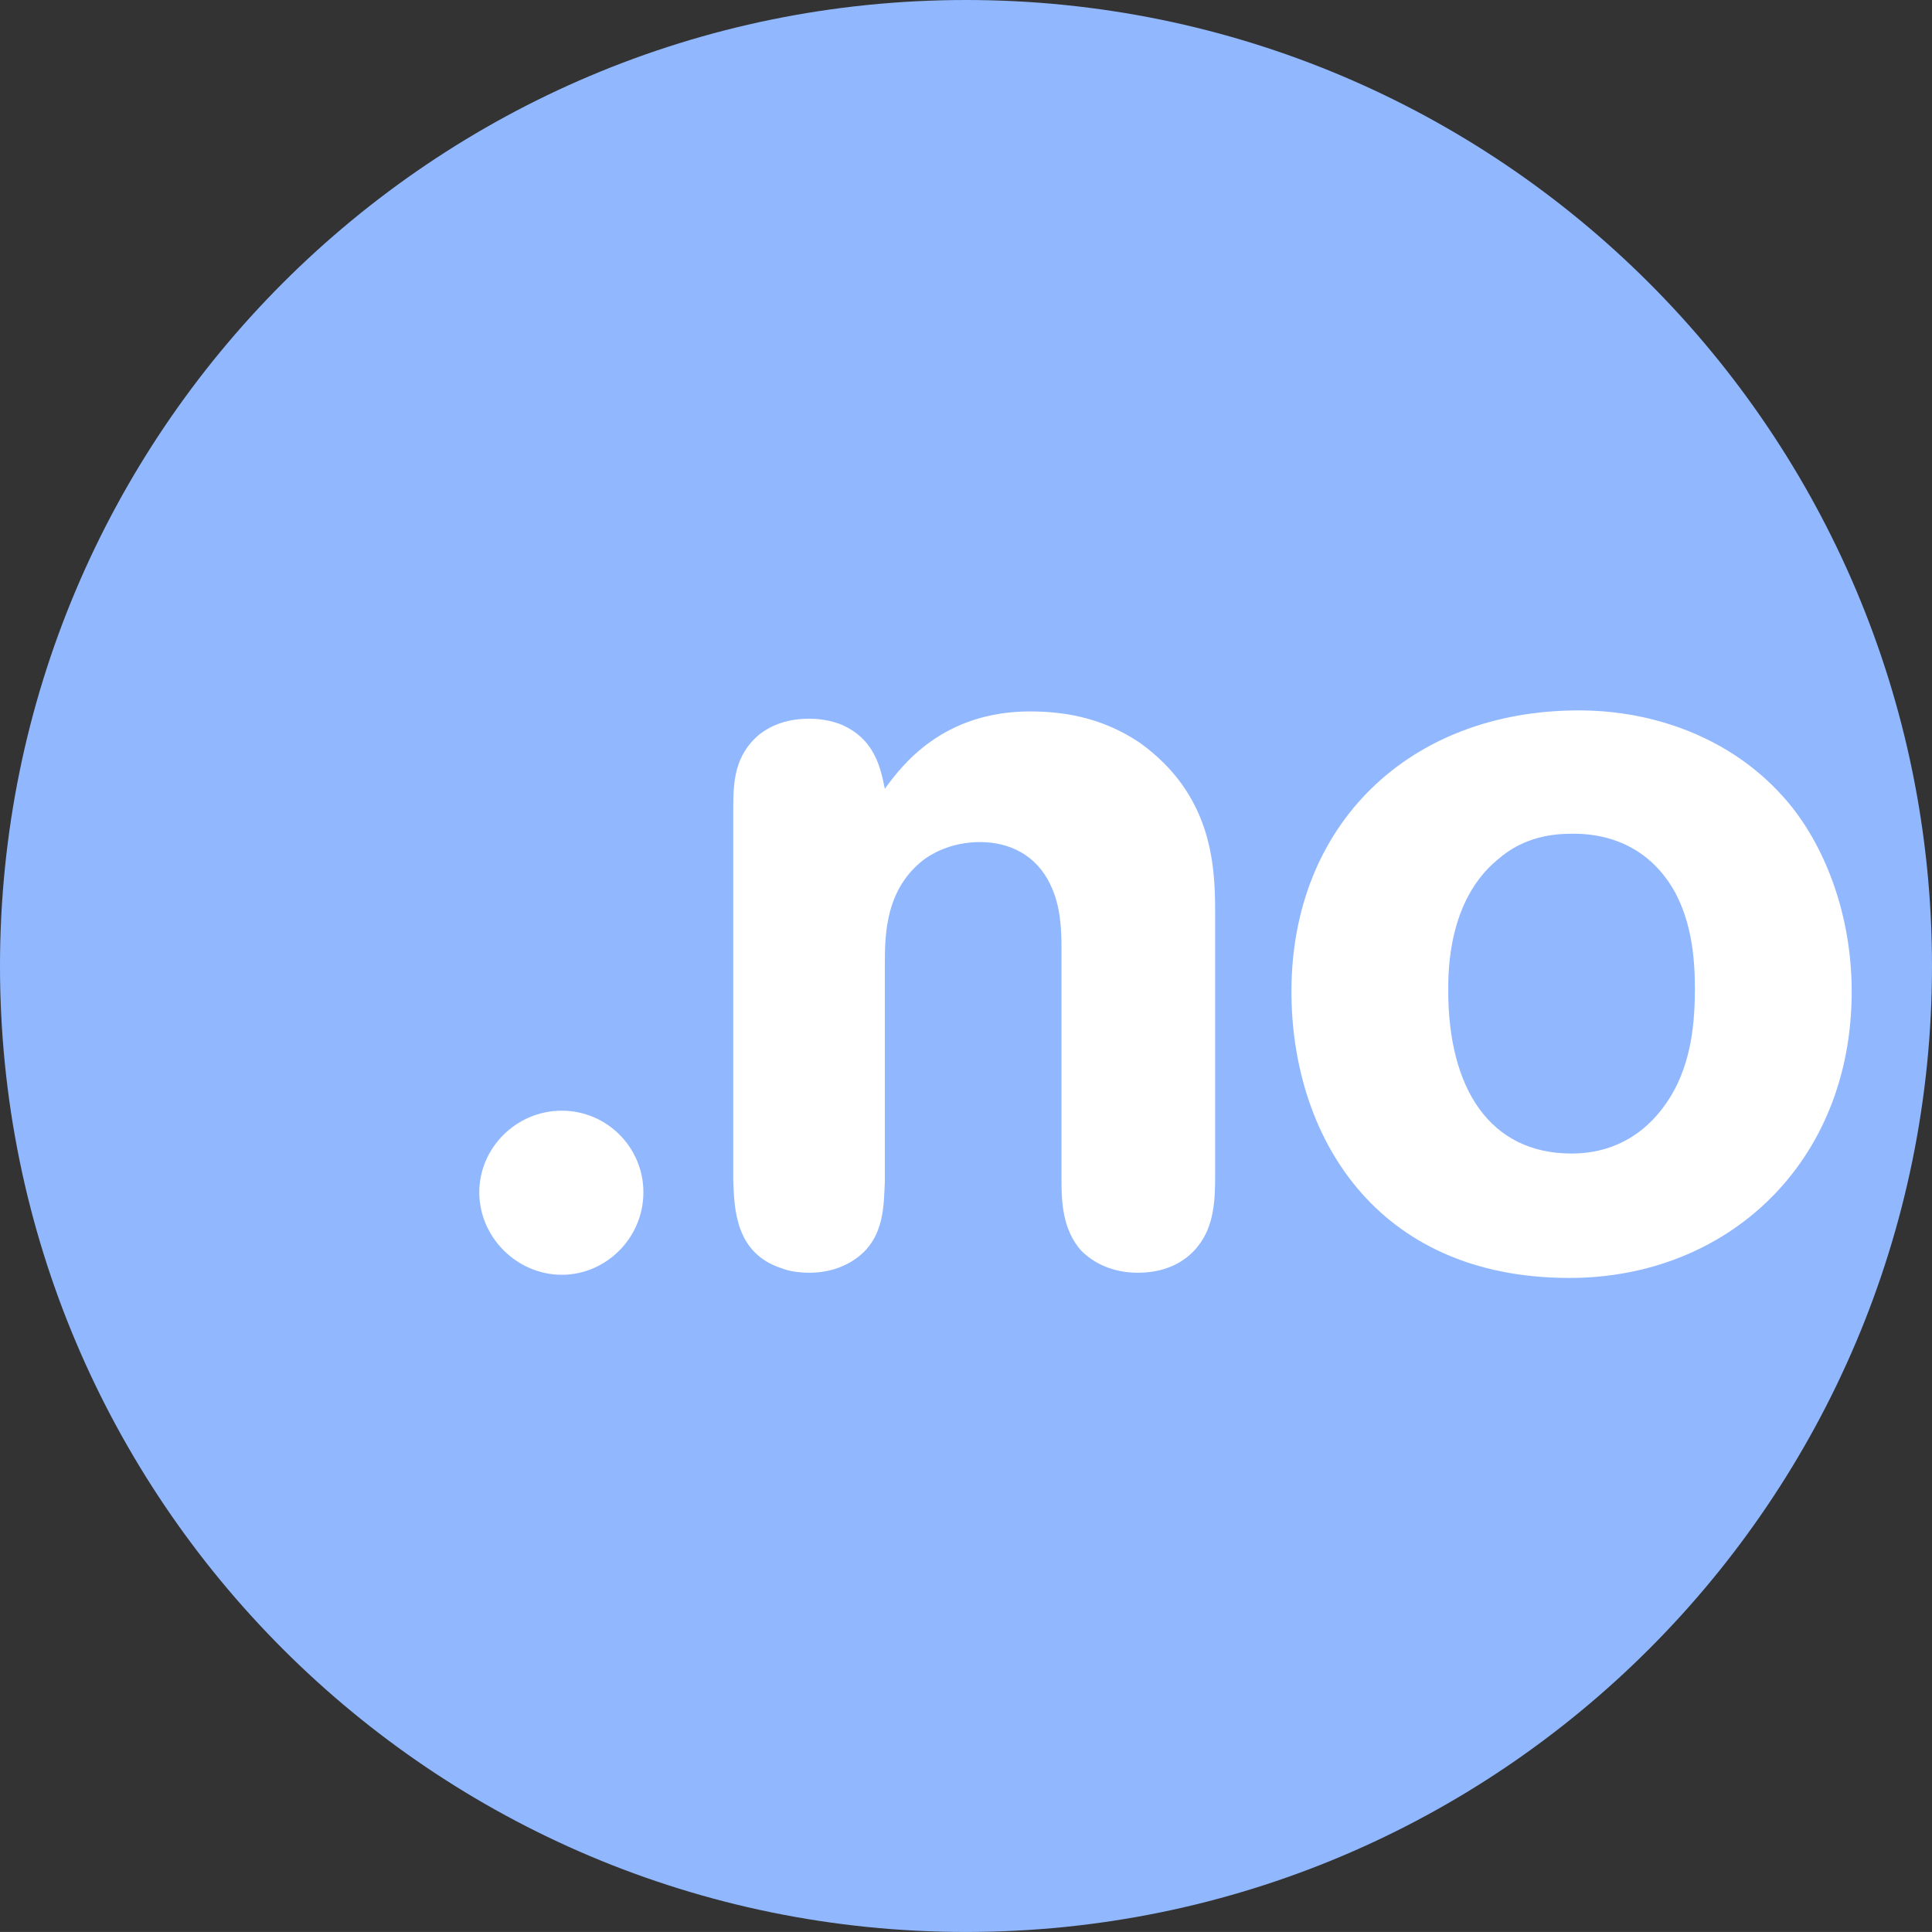 <?xml version="1.0" encoding="UTF-8" standalone="no"?>
<!-- Created with Inkscape (http://www.inkscape.org/) -->
<svg
   xmlns:svg="http://www.w3.org/2000/svg"
   xmlns="http://www.w3.org/2000/svg"
   version="1.0"
   width="258.174"
   height="258.169"
   id="svg9478"
   xml:space="preserve"><rect width="100%" height="100%" fill="#333333" stroke="none"/><defs
     id="defs9481"><clipPath
       id="clipPath9497"><path
         d="M 0,2065.35 L 0,0 L 2065.39,0 L 2065.39,2065.35 L 0,2065.35 z"
         id="path9499" /></clipPath></defs><g
     transform="matrix(1.25,0,0,-1.25,0,258.169)"
     id="g9487"><g
       transform="scale(0.1,0.1)"
       id="g9489"><g
         id="g9491" /><g
         id="g9493"><g
           clip-path="url(#clipPath9497)"
           id="g9495"><path
             d="M 0,1032.56 C 0,1602.99 462.241,2065.35 1032.65,2065.35 C 1603.04,2065.35 2065.39,1602.99 2065.39,1032.56 C 2065.39,462.3 1603.04,0 1032.65,0 C 462.241,0 0,462.3 0,1032.56"
             id="path9501"
             style="fill:#91b8ff;fill-opacity:1;fill-rule:nonzero;stroke:none" /><path
             d="M 512.368,790.77 C 512.368,837.75 551.46,877.97 600.64,877.97 C 648.691,877.97 687.813,838.82 687.813,790.77 C 687.813,741.65 647.593,702.55 600.64,702.55 C 552.588,702.55 512.368,742.71 512.368,790.77"
             id="path9503"
             style="fill:#ffffff;fill-opacity:1;fill-rule:nonzero;stroke:none" /><path
             d="M 1299.04,807.55 C 1299.04,783 1297.91,755.05 1281.19,733.82 C 1271.09,720.41 1251,704.74 1216.35,704.74 C 1188.4,704.74 1168.3,715.9 1156.02,728.18 C 1135.9,750.55 1134.78,780.74 1134.78,803.1 L 1134.78,1051.15 C 1134.78,1073.48 1133.65,1098.07 1122.5,1120.43 C 1107.97,1150.6 1080.02,1165.14 1047.63,1165.14 C 1025.27,1165.14 1004.03,1158.43 987.3,1146.15 C 947.051,1114.83 945.923,1067.9 945.923,1034.4 L 945.923,801.98 C 944.829,777.36 944.829,750.55 925.845,729.31 C 910.181,712.58 887.817,704.74 865.454,704.74 C 852.075,704.74 842.021,707 836.445,709.26 C 786.138,724.86 785.015,772.91 783.887,803.1 L 783.887,1200.91 C 783.887,1228.82 785.015,1257.85 811.826,1280.22 C 821.909,1288.05 838.672,1296.98 864.385,1296.98 C 869.932,1296.98 882.241,1296.98 897.905,1291.37 C 935.869,1275.74 941.445,1243.35 945.923,1222.11 C 963.809,1246.7 1007.38,1304.81 1101.26,1304.81 C 1156.02,1304.81 1191.76,1289.15 1218.59,1271.26 C 1294.59,1216.51 1299.04,1142.77 1299.04,1091.37 L 1299.04,807.55"
             id="path9505"
             style="fill:#ffffff;fill-opacity:1;fill-rule:nonzero;stroke:none" /><path
             d="M 1600.75,1146.15 C 1548.22,1102.55 1548.22,1027.7 1548.22,1006.46 C 1548.22,901.4 1592.89,832.17 1680.07,832.17 C 1747.13,832.17 1777.3,879.1 1786.25,893.63 C 1808.59,930.47 1811.93,974.01 1811.93,1008.71 C 1811.93,1044.44 1807.46,1080.18 1790.7,1111.47 C 1756.05,1174.06 1695.72,1174.06 1681.19,1174.06 C 1662.21,1174.06 1629.77,1171.83 1600.75,1146.15 z M 1687.89,1305.91 C 1769.47,1305.91 1849.94,1275.74 1904.67,1215.38 C 1946.04,1170.71 1979.53,1094.72 1979.53,1005.34 C 1979.53,822.09 1846.58,699.17 1677.87,699.17 C 1468.91,699.17 1380.61,853.35 1380.61,1005.34 C 1380.61,1184.11 1506.85,1305.91 1687.89,1305.91"
             id="path9507"
             style="fill:#ffffff;fill-opacity:1;fill-rule:nonzero;stroke:none" /></g></g></g></g></svg>